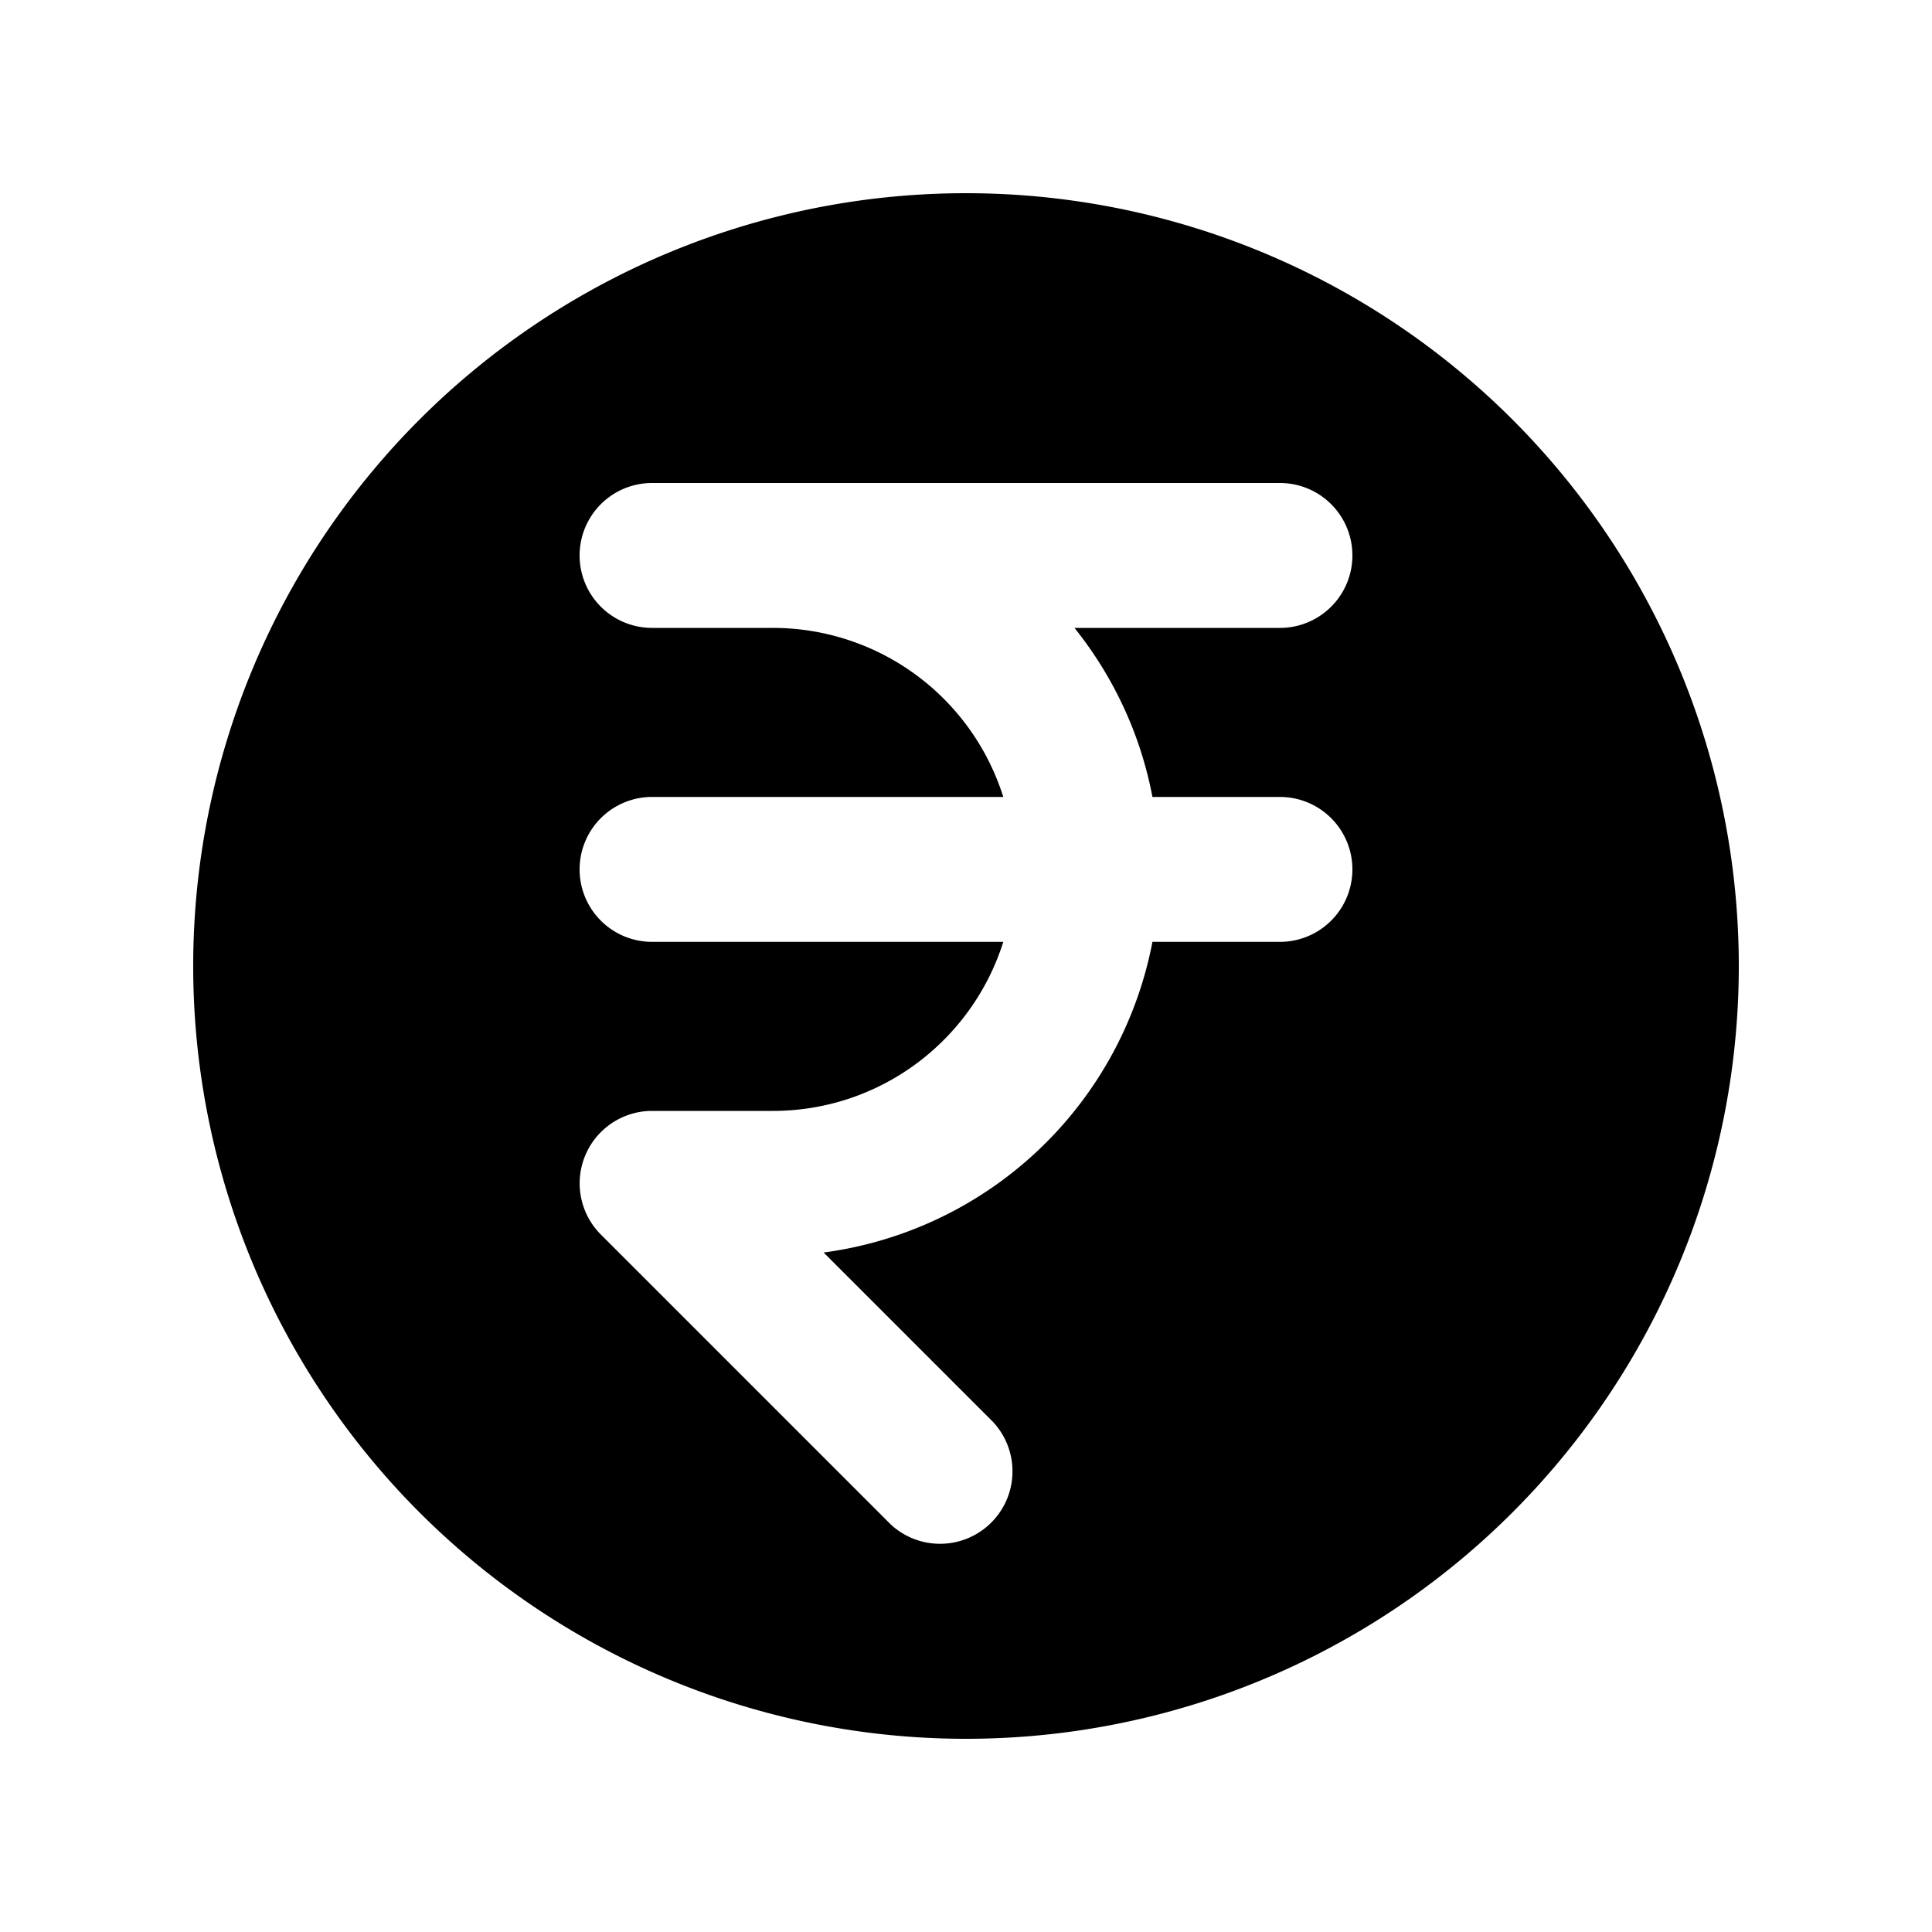 <svg xmlns="http://www.w3.org/2000/svg" viewBox="0 0 20 20" fill="currentColor" aria-hidden="true">
  <path fill-rule="evenodd" d="M10 18a8 8 0 100-16 8 8 0 000 16zM6 5.75A.75.75 0 016.75 5h6.5a.75.75 0 010 1.5h-2.127c.4.5.683 1.096.807 1.75h1.32a.75.75 0 010 1.5h-1.32a4.003 4.003 0 01-3.404 3.216l1.754 1.754a.75.75 0 01-1.06 1.06l-3-3a.75.75 0 01.53-1.28H8c1.12 0 2.067-.736 2.386-1.75H6.75a.75.75 0 010-1.5h3.636A2.501 2.501 0 008 6.5H6.75A.75.75 0 016 5.75z" clip-rule="evenodd"/>
</svg>
